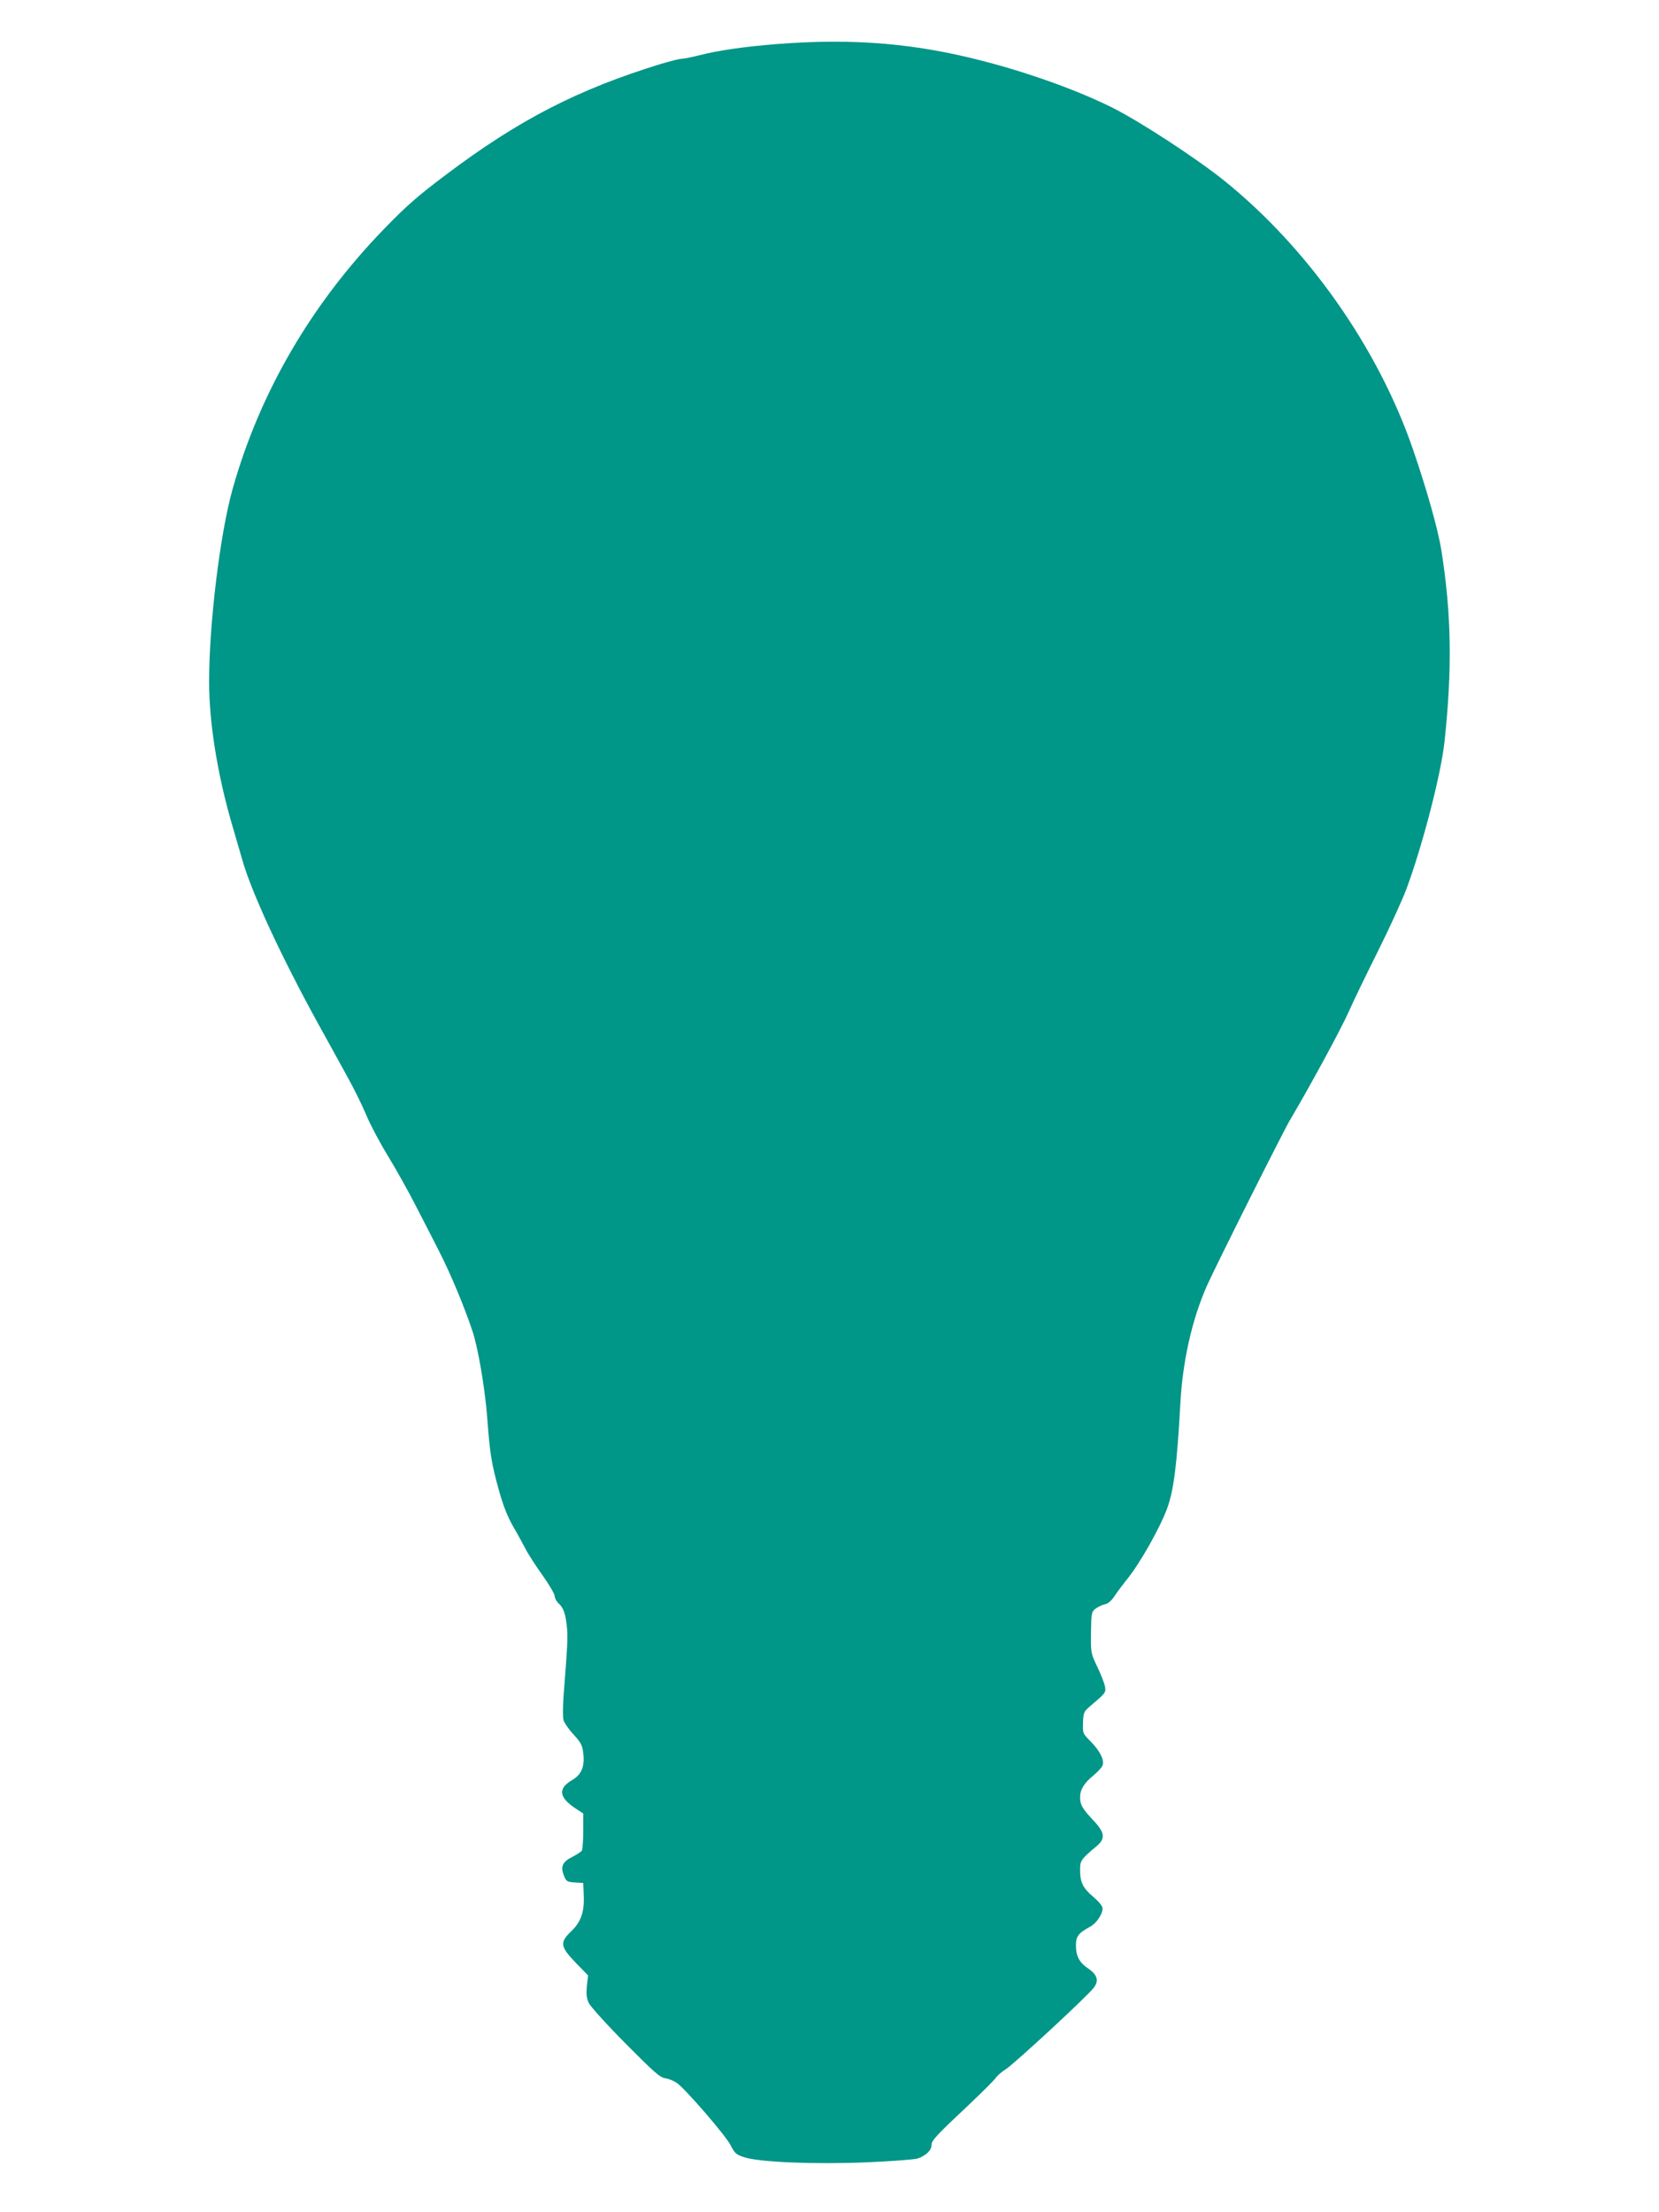 <?xml version="1.0" standalone="no"?>
<!DOCTYPE svg PUBLIC "-//W3C//DTD SVG 20010904//EN"
 "http://www.w3.org/TR/2001/REC-SVG-20010904/DTD/svg10.dtd">
<svg version="1.0" xmlns="http://www.w3.org/2000/svg"
 width="960pt" height="1280pt" viewBox="0 0 960 1280"
 preserveAspectRatio="xMidYMid meet">
<g transform="translate(0,1280) scale(0.1,-0.1)"
fill="#009688" stroke="none">
<path d="M4495 12545 c-189 -15 -340 -37 -449 -65 -44 -11 -89 -20 -101 -20
-13 0 -67 -14 -121 -30 -482 -148 -825 -325 -1246 -643 -161 -121 -226 -178
-354 -310 -424 -437 -722 -950 -879 -1510 -72 -259 -135 -775 -135 -1112 0
-236 48 -534 131 -820 22 -77 50 -171 61 -210 54 -190 226 -561 440 -950 61
-110 139 -252 174 -316 35 -63 82 -159 104 -212 22 -53 79 -161 127 -239 48
-79 119 -206 158 -283 40 -77 101 -196 136 -265 64 -124 147 -323 193 -462 34
-102 73 -337 86 -508 14 -196 25 -263 67 -413 24 -87 50 -152 80 -205 25 -42
57 -102 73 -132 15 -30 60 -100 99 -154 39 -55 71 -110 71 -121 0 -12 10 -30
21 -41 29 -26 41 -58 49 -134 7 -60 4 -108 -19 -405 -4 -60 -5 -122 0 -138 4
-15 30 -53 58 -83 42 -46 51 -62 56 -107 10 -78 -10 -125 -65 -157 -82 -48
-76 -99 18 -162 l47 -31 0 -101 c0 -56 -4 -107 -8 -114 -5 -7 -30 -23 -57 -37
-56 -28 -68 -57 -46 -109 13 -32 18 -35 63 -38 l48 -3 3 -73 c4 -96 -17 -154
-74 -208 -66 -63 -62 -87 27 -180 l72 -74 -7 -61 c-4 -47 -2 -70 11 -98 9 -20
104 -125 211 -233 168 -169 200 -198 232 -203 21 -3 51 -16 68 -28 52 -38 280
-302 309 -358 25 -49 33 -56 80 -71 87 -29 414 -42 715 -29 140 6 270 16 289
22 46 16 79 47 79 76 0 28 25 55 220 238 74 70 142 138 151 151 9 14 36 37 60
52 52 34 478 428 510 473 29 41 18 73 -35 110 -50 33 -70 71 -70 133 0 52 14
71 82 108 36 19 72 72 72 105 0 14 -19 38 -54 68 -60 51 -76 84 -76 157 0 53
6 61 99 139 49 42 43 78 -23 147 -63 67 -76 90 -76 132 0 45 23 83 76 126 25
21 50 47 54 59 12 30 -15 84 -68 138 -47 47 -47 48 -45 110 2 58 5 64 40 94
92 78 93 79 87 115 -3 18 -23 69 -44 113 -38 80 -38 80 -37 198 2 113 3 120
26 139 14 10 38 22 53 25 20 4 39 20 60 52 17 25 48 66 68 91 74 90 190 295
233 410 39 104 58 258 77 605 13 250 69 496 156 690 59 130 437 884 479 955
118 199 298 532 339 625 27 61 103 218 169 350 66 132 140 294 165 360 94 253
201 667 221 855 45 422 40 734 -18 1104 -19 119 -82 345 -163 581 -202 591
-611 1172 -1098 1563 -163 130 -485 340 -645 420 -191 95 -459 193 -720 262
-409 109 -771 140 -1220 105z"/>
</g>
</svg>
